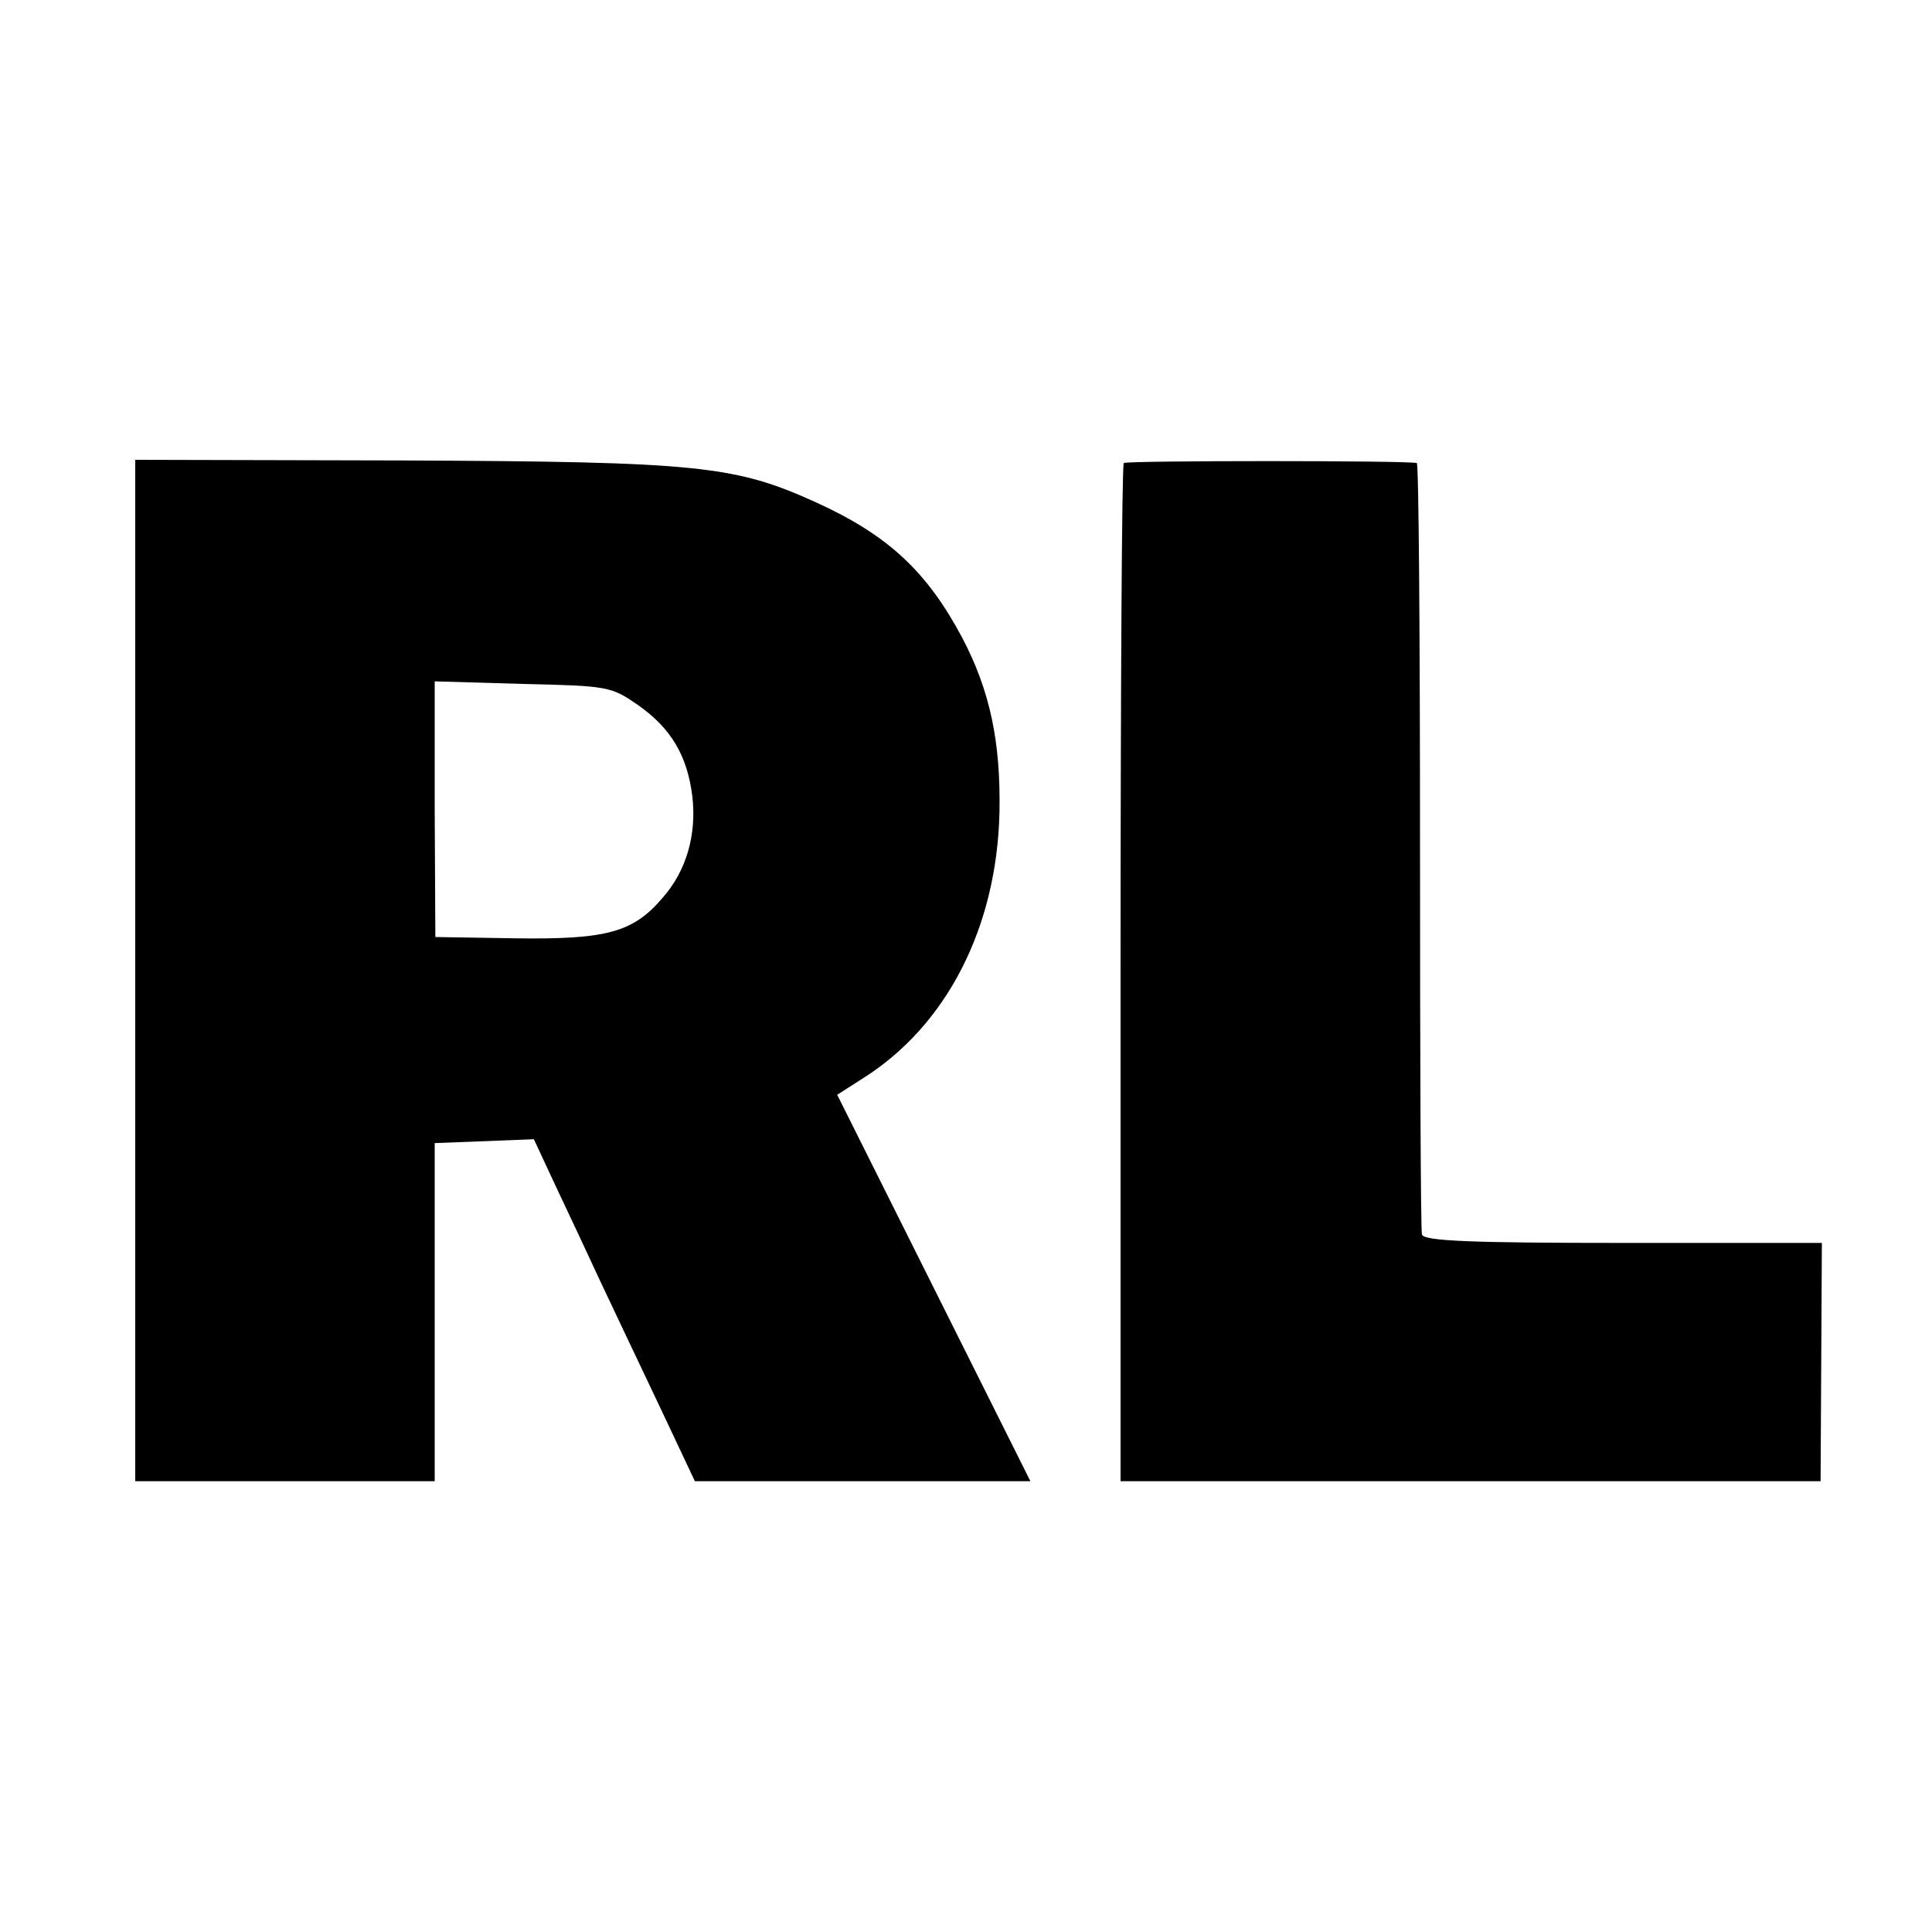<?xml version="1.0" standalone="no"?>
<!DOCTYPE svg PUBLIC "-//W3C//DTD SVG 20010904//EN"
 "http://www.w3.org/TR/2001/REC-SVG-20010904/DTD/svg10.dtd">
<svg version="1.0" xmlns="http://www.w3.org/2000/svg"
 width="300pt" height="300pt" viewBox="0 0 300 300"
 preserveAspectRatio="xMidYMid meet">
<g transform="translate(0,300) scale(0.1,-0.1)"
fill="#000000" stroke="none">
<path d="M210 1493 l0 -793 233 0 232 0 0 263 0 262 77 3 77 3 34 -73 c19 -40
49 -104 67 -143 18 -38 59 -125 91 -192 l58 -123 261 0 260 0 -150 300 -150
300 39 25 c131 82 209 235 213 414 2 110 -15 189 -58 271 -55 103 -115 159
-227 210 -126 57 -181 63 -639 65 l-418 1 0 -793z m781 412 c51 -36 76 -78 84
-141 7 -60 -9 -116 -46 -158 -46 -54 -87 -65 -229 -63 l-124 2 -1 198 0 199
137 -4 c133 -3 137 -4 179 -33z"/>
<path d="M1745 2281 c-3 -2 -5 -359 -5 -793 l0 -788 544 0 543 0 1 185 1 185
-309 0 c-237 0 -309 3 -312 13 -2 6 -3 279 -3 605 0 325 -2 593 -5 593 -15 4
-452 4 -455 0z"/>
</g>
</svg>
